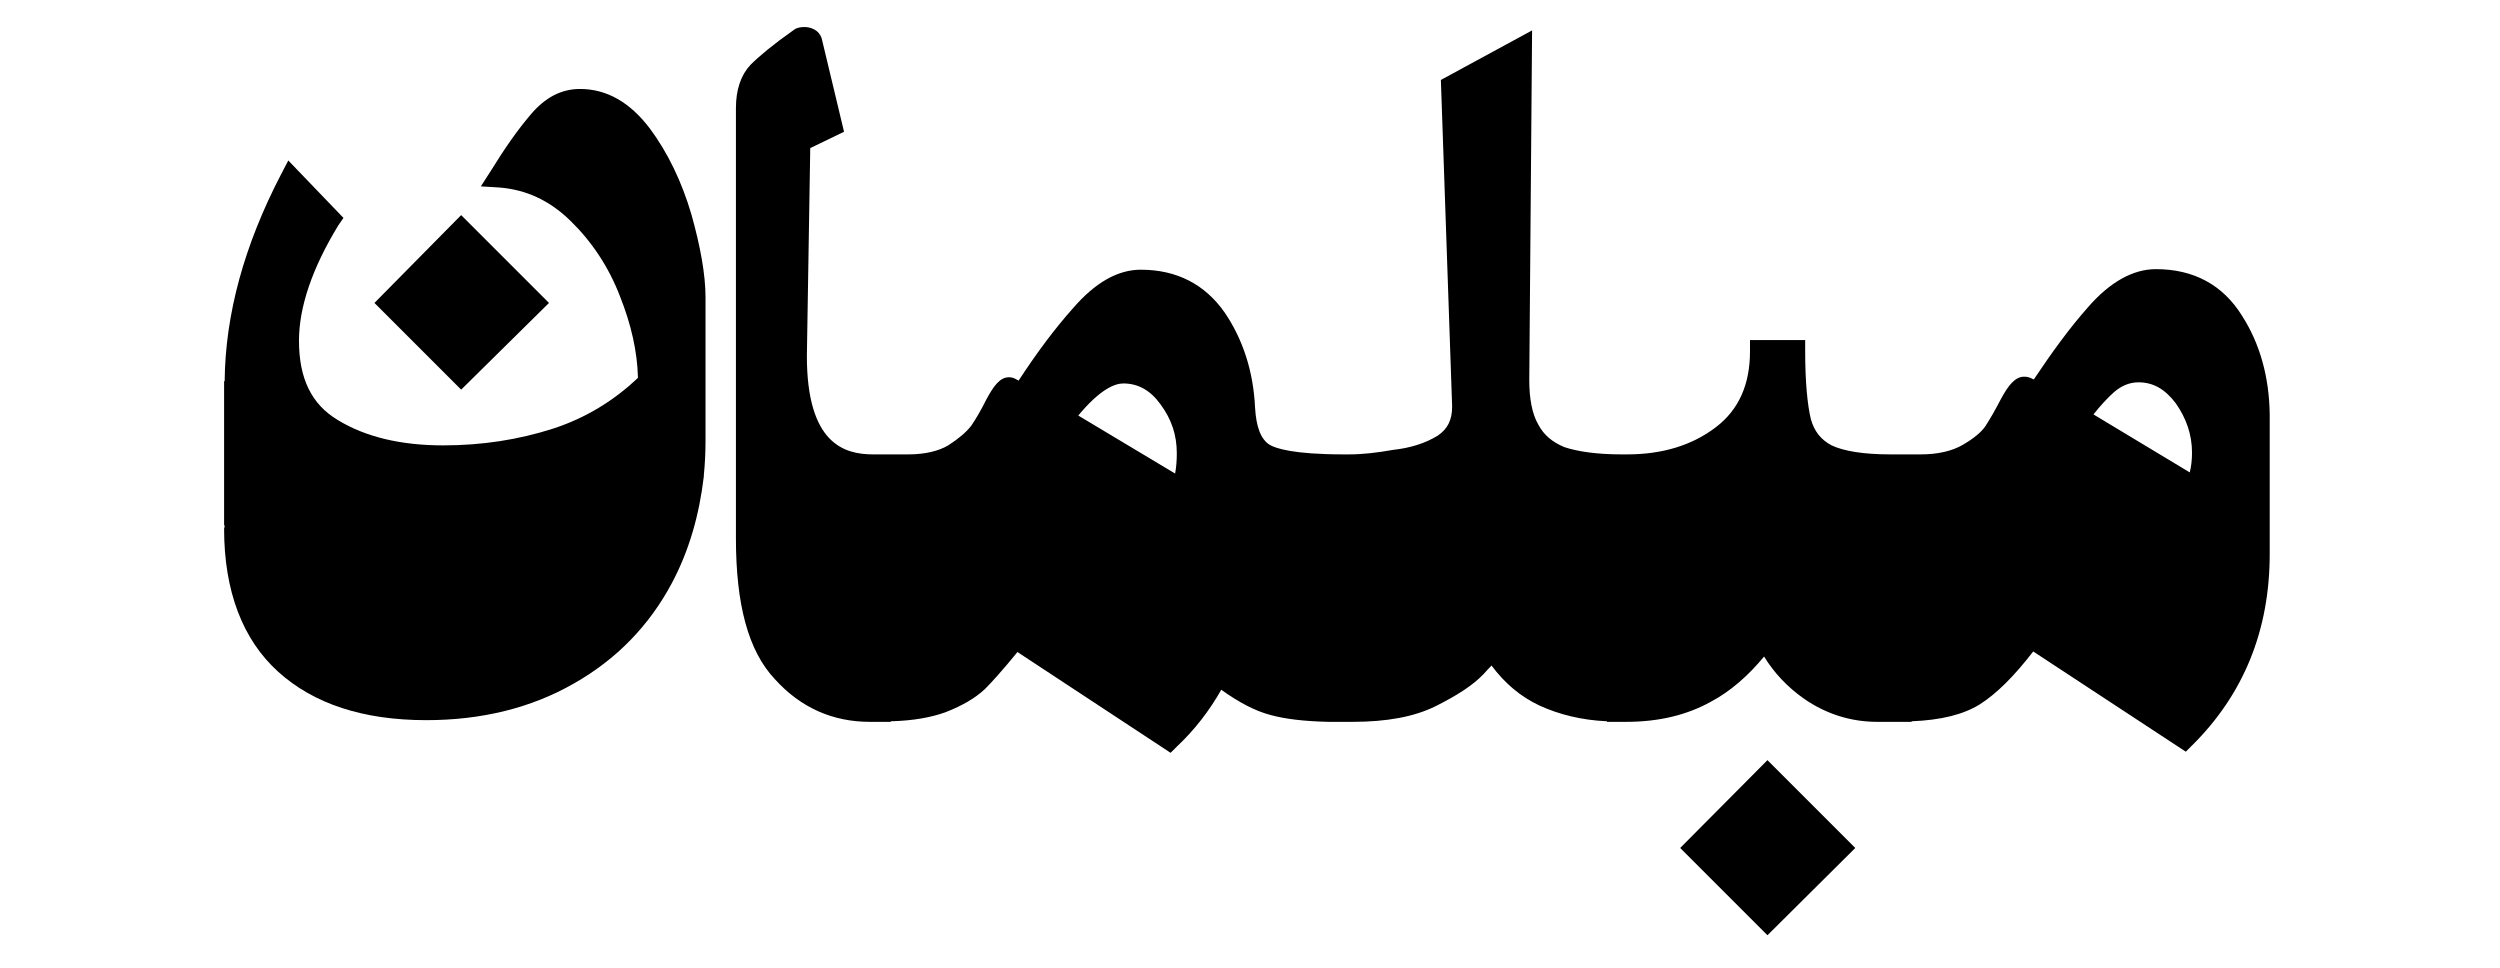 <svg version="1.2" xmlns="http://www.w3.org/2000/svg" viewBox="0 0 444 172" width="444" height="172">
	<title>New Project</title>
	<style>
		.s0 { fill: #000000 } 
	</style>
	<g id="&lt;Group&gt;">
		<g id="&lt;Group&gt;">
			<path id="&lt;Path&gt;" class="s0" d="m97.5 53.8l-15.6-15.6-15.4 15.6 15.4 15.4z"/>
			<path id="&lt;Path&gt;" class="s0" d="m125.3 52.8c0-4-0.9-9-2.5-14.7-1.7-5.8-4.2-11-7.4-15.3-3.5-4.6-7.6-7-12.4-7-3.3 0-6.2 1.5-8.8 4.6-2.3 2.7-4.6 6-7 9.9l-1.8 2.8 3.3 0.2c4.8 0.4 8.9 2.3 12.6 5.9 3.8 3.7 6.8 8.2 8.8 13.4 2 5 3.1 9.9 3.2 14.5-4.2 4-9.2 7.1-15 9-6.2 2-12.7 3-19.6 3-7.5 0-13.8-1.5-18.7-4.5-4.7-2.8-6.9-7.4-6.9-14.1 0-5.9 2.3-12.8 7-20.5l0.9-1.3-9.8-10.2-1.3 2.5c-6.5 12.5-9.9 24.8-10 36.7h-0.1v25.6h0.1q0 0.3-0.1 0.6c0 11.1 3.3 19.7 9.6 25.4 6.3 5.7 15.1 8.6 26.3 8.6 9.9 0 18.7-2.2 26.2-6.5 7.6-4.3 13.4-10.3 17.4-17.8 3.1-5.8 4.9-12.2 5.7-19q0 0 0 0v-0.2q0.3-3 0.3-6.1c0-1.5 0-23.4 0-25.5z"/>
		</g>
		<g id="&lt;Group&gt;">
			<path id="&lt;Path&gt;" class="s0" d="m298.4 150.6l15.5 15.5 15.6-15.5-15.6-15.6z"/>
			<path id="&lt;Compound Path&gt;" fill-rule="evenodd" class="s0" d="m403.1 73.4v25c0 13.5-4.6 24.9-13.8 34l-1.1 1.1-27.1-17.8c-3.4 4.4-6.5 7.5-9.5 9.4-2.9 1.8-6.9 2.8-12.1 3v0.1h-6.1c-4.7 0-9.1-1.4-13-4.1q-4.4-3.1-7.1-7.5c-2.8 3.4-6 6.2-9.4 8-4.3 2.4-9.3 3.6-15.1 3.6h-3.4v-0.1c-4.5-0.2-8.5-1.2-12-2.8-3.4-1.6-6.2-4-8.5-7.1q-0.6 0.6-1.4 1.5c-1.9 2-4.7 3.8-8.5 5.7-3.8 1.9-8.7 2.8-14.8 2.8h-4.3c-4.3-0.1-7.6-0.5-10.2-1.2-2.7-0.7-5.6-2.2-8.8-4.5-2.1 3.7-4.7 7.1-7.9 10.1l-1.1 1.1-27.2-17.9c-2.6 3.2-4.6 5.4-5.8 6.6-1.6 1.5-3.9 2.9-7 4.1-2.5 0.9-5.7 1.5-9.7 1.6v0.1h-3.7c-6.6 0-12.3-2.5-16.9-7.6-4.7-5-6.9-13.2-6.9-25v-76.4c0-3.3 0.9-5.9 2.6-7.7 1.5-1.5 4-3.6 7.7-6.2l0.3-0.2q0.7-0.3 1.5-0.3c2 0 3 1.2 3.2 2.3l3.9 16.3-6 2.9-0.6 36.9c0 15.7 6.7 17.5 11.8 17.5h6.2c3 0 5.4-0.6 7.1-1.6q2.8-1.8 4.1-3.5 1.3-1.9 2.7-4.7c1.3-2.4 2.4-3.9 4-3.9 0.5 0 0.9 0.1 1.7 0.6 3.2-4.9 6.4-9.2 9.7-12.9 3.9-4.5 7.9-6.8 12-6.8 6.4 0 11.4 2.6 14.9 7.6 3.2 4.7 5.1 10.4 5.4 16.9 0.2 3.4 1 5.6 2.6 6.6 1 0.6 4.1 1.7 13.1 1.7h1c2.4 0 5-0.3 7.8-0.8q4.6-0.5 7.9-2.5c1.8-1.2 2.6-2.8 2.6-5.2l-2-58 16.2-8.8-0.5 62.1c0 3.3 0.5 6 1.6 7.9 1 1.9 2.5 3.1 4.6 4 2.4 0.8 5.8 1.3 10.2 1.3h1c6.2 0 11.5-1.6 15.7-4.8 4.1-3.1 6.1-7.6 6.1-13.5v-2h9.8v2c0 5.4 0.4 9.5 1 12 0.6 2.2 1.8 3.7 3.7 4.7 2.1 1 5.6 1.6 10.4 1.6h5.4c3.1 0 5.6-0.6 7.5-1.7q2.9-1.7 4-3.3 1.3-2 2.8-4.9c1.3-2.4 2.5-3.9 4.1-3.9 0.5 0 1 0.1 1.7 0.5 3.2-4.8 6.4-9.2 9.6-12.8 3.9-4.5 8-6.8 12.1-6.8 6.7 0 11.9 2.8 15.3 8.3 3.2 5 4.8 10.9 4.9 17.4zm-31.3 0.2l17.1 10.3q0.4-1.6 0.4-3.5c0-3.2-1-6.1-2.9-8.8-1.9-2.5-4-3.7-6.6-3.7-1.6 0-3 0.6-4.3 1.7q-1.8 1.6-3.7 4zm-180.3 0.2l17.2 10.3q0.3-1.6 0.3-3.6c0-3.2-0.9-6-2.9-8.7-1.8-2.5-4-3.7-6.6-3.7-1.5 0-4.1 1-8 5.7z"/>
		</g>
	</g>
	<g id="&lt;Group&gt;">
		<path id="&lt;Path&gt;" class="s0" d="m214.6 526.3l10.1 10.3 14.4-14.3-14.4-14.4-10.1 10.3-10.3-10.3-14.4 14.4 14.4 14.3z"/>
		<path id="&lt;Path&gt;" class="s0" d="m280.7 503.4l-15.6-15.6-15.4 15.6 15.4 15.4z"/>
		<path id="&lt;Compound Path&gt;" fill-rule="evenodd" class="s0" d="m279 527.3l48.4 35.7v23.9l-16.9 18.1-14.8-12.2c-8.2 5.5-16 9.8-23.2 13-7.8 3.4-15.8 5.1-24 5.1h-15.8c-4.7 0-9.1-1.4-13-4.1q-4.4-3.1-7.1-7.5c-2.8 3.4-5.9 6.1-9.4 8-4.2 2.4-9.3 3.6-15.1 3.6l-3.3-0.1c-4.3-0.1-7.7-0.5-10.3-1.1-2.7-0.7-5.6-2.2-8.7-4.5-2.1 3.7-4.8 7.1-7.9 10.1l-1.2 1-27.2-17.8c-2.6 3.2-4.6 5.4-5.8 6.6-1.6 1.5-3.9 2.9-7 4-2.5 1-5.7 1.6-9.7 1.7v0.1h-3.7c-6.6 0-12.3-2.6-16.9-7.6-4.7-5-6.9-13.2-6.9-25v-76.3c0-3.3 0.9-5.9 2.6-7.7 1.5-1.5 4-3.6 7.8-6.2l0.2-0.2q0.8-0.4 1.5-0.4c2 0 3 1.3 3.2 2.4l3.9 16.3-6 2.9-0.6 36.9c0 15.6 6.7 17.5 11.8 17.5h6.2c3 0 5.4-0.6 7.1-1.7q2.8-1.7 4.1-3.4 1.3-2 2.7-4.7c1.3-2.4 2.4-3.9 4-3.9 0.5 0 0.9 0.1 1.8 0.6 3.1-4.9 6.4-9.2 9.6-12.9 3.9-4.5 7.9-6.8 12-6.8 6.4 0 11.4 2.6 14.9 7.6 3.2 4.7 5.1 10.4 5.4 16.9 0.2 3.4 1 5.6 2.6 6.6 1 0.6 4.1 1.7 13.1 1.7h0.9c6.3 0 11.6-1.7 15.8-4.9 4-3.1 6-7.5 6-13.4v-2h9.8v2c0 5.4 0.4 9.4 1.1 12 0.5 2.1 1.7 3.7 3.6 4.6 2.1 1.1 5.6 1.7 10.4 1.7h9.4c8.8 0 16-0.6 21.3-1.6 4.6-0.8 10.2-2.8 16.6-5.9q-2.8-2.5-6-5.4c-2.9-2.6-5.8-4.8-8.6-6.4-2.7-1.5-5.4-2.3-8.1-2.3-2.2 0-4.4 1.3-6.7 3.6-2.6 2.8-4.9 5.4-6.8 7.7l-1.3 1.5-7.7-6.1 1.3-1.6q3.3-4.3 7.7-10c3-3.9 6.2-7.1 9.5-9.6 3.6-2.6 7.4-3.9 11.4-3.9 4.8 0 8.9 1.3 12 3.8zm-138.6 29.3l17.1 10.3q0.4-1.6 0.4-3.6c0-3.2-1-6-3-8.7-1.8-2.5-3.9-3.7-6.6-3.7-1.5 0-4.1 1-7.9 5.7z"/>
		<path id="&lt;Path&gt;" class="s0" d="m458.1 554.1c-0.3-7.2-2.2-14.6-5.5-22l-1.4-3.2-11.6 16 7.2 17.2-4.6 5.7q-3.4-1.5-8.9-5.2c-5.8-3.8-6-5.2-6-5.3 0-0.2 0.1-1.3 2.2-4.8 1.7-2.7 3-4.9 3.8-6.3l1.7-3h-12.3l-11.8 21.1q-3.5-1.7-8-4.9c-4.6-3.3-5-5-5-5.5 0-0.2 0.3-1.7 3.9-7.7l1.8-3h-12l-0.6 1.1c-3.9 8-7 13.3-9.3 15.8-2.1 2.2-6 3.4-11.8 3.4h-13.8c-5.1 0-11.8-1.9-11.8-17.5l0.6-36.9 6-2.9-3.9-16.3c-0.2-1.1-1.2-2.4-3.2-2.4q-0.8 0-1.5 0.4l-0.3 0.2c-3.7 2.6-6.2 4.7-7.7 6.2-1.7 1.8-2.6 4.4-2.6 7.7v52.4q0 1.4 0 2.7v21.6c0 11.8 2.2 20 6.9 25 4.6 5 10.3 7.6 16.9 7.6l3.7-0.1c7.3-0.2 13-1.1 17.3-2.8 4.4-1.7 8.3-5.2 11.7-10.4 2.6 2.3 5.8 4.9 9.6 7.8 6.8 5.2 9 5.9 10.4 5.9 1.6 0 3-0.8 3.9-2.2l6.2-10.9c2.8 2.1 6.5 4.8 11 7.9 7.8 5.4 10.3 6.1 11.6 6.1 0.7 0 1.7-0.2 2.7-1.2 9.6-9.9 14.5-20.2 14.5-30.7v-26.7z"/>
		<path id="&lt;Path&gt;" class="s0" d="m43.6 537.6l-15.6-15.6-15.4 15.6 15.4 15.4z"/>
		<path id="&lt;Path&gt;" class="s0" d="m61.4 506.6c-3.4-4.6-7.6-7-12.3-7-3.3 0-6.3 1.6-8.8 4.6-2.3 2.7-4.7 6-7.1 9.9l-1.7 2.8 3.3 0.2c4.8 0.4 8.9 2.3 12.6 5.9 3.8 3.7 6.7 8.2 8.8 13.5 2 4.9 3.1 9.8 3.2 14.4-4.2 4-9.2 7.1-15 9-6.2 2-12.8 3-19.6 3-7.5 0-13.8-1.5-18.7-4.5-4.7-2.8-7-7.4-7-14.1 0-5.9 2.4-12.8 7.1-20.4l0.8-1.4-9.7-10.2-1.3 2.5c-6.5 12.5-9.9 24.8-10.1 36.7v25.6q0 0.3 0 0.6c0 11.1 3.2 19.7 9.6 25.4 6.3 5.7 15.1 8.6 26.2 8.6 10 0 18.8-2.2 26.3-6.5 7.5-4.3 13.4-10.3 17.4-17.8 3-5.8 4.9-12.2 5.6-19q0 0 0 0v-0.2q0.4-3 0.4-6.1c0-1.5 0-23.4 0-25.5 0-4-0.9-9-2.6-14.7-1.7-5.8-4.2-10.9-7.4-15.3z"/>
		<path id="&lt;Path&gt; copy" class="s0" d="m214.6 526.3l10.1 10.3 14.4-14.3-14.4-14.4-10.1 10.3-10.3-10.3-14.4 14.4 14.4 14.3z"/>
		<path id="&lt;Path&gt; copy 2" class="s0" d="m280.7 503.4l-15.6-15.6-15.4 15.6 15.4 15.4z"/>
		<path id="&lt;Compound Path&gt; copy" fill-rule="evenodd" class="s0" d="m279 527.3l48.4 35.7v23.9l-16.9 18.1-14.8-12.2c-8.2 5.5-16 9.8-23.2 13-7.8 3.4-15.8 5.1-24 5.1h-15.8c-4.7 0-9.1-1.4-13-4.1q-4.4-3.1-7.1-7.5c-2.8 3.4-5.9 6.1-9.4 8-4.2 2.4-9.3 3.6-15.1 3.6l-3.3-0.1c-4.3-0.1-7.7-0.5-10.3-1.1-2.7-0.7-5.6-2.2-8.7-4.5-2.1 3.7-4.8 7.1-7.9 10.1l-1.2 1-27.2-17.8c-2.6 3.2-4.6 5.4-5.8 6.6-1.6 1.5-3.9 2.9-7 4-2.5 1-5.7 1.6-9.7 1.7v0.1h-3.7c-6.6 0-12.3-2.6-16.9-7.6-4.7-5-6.9-13.2-6.9-25v-76.3c0-3.3 0.9-5.9 2.6-7.7 1.5-1.5 4-3.6 7.8-6.2l0.2-0.2q0.8-0.4 1.5-0.4c2 0 3 1.3 3.2 2.4l3.9 16.3-6 2.9-0.6 36.9c0 15.6 6.7 17.5 11.8 17.5h6.2c3 0 5.4-0.6 7.1-1.7q2.8-1.7 4.1-3.4 1.3-2 2.7-4.7c1.3-2.4 2.4-3.9 4-3.9 0.5 0 0.9 0.1 1.8 0.6 3.1-4.9 6.4-9.2 9.6-12.9 3.9-4.5 7.9-6.8 12-6.8 6.4 0 11.4 2.6 14.9 7.6 3.2 4.7 5.1 10.4 5.4 16.9 0.2 3.4 1 5.6 2.6 6.6 1 0.6 4.1 1.7 13.1 1.7h0.9c6.3 0 11.6-1.7 15.8-4.9 4-3.1 6-7.5 6-13.4v-2h9.8v2c0 5.4 0.4 9.4 1.1 12 0.5 2.1 1.7 3.7 3.6 4.6 2.1 1.1 5.6 1.7 10.4 1.7h9.4c8.8 0 16-0.6 21.3-1.6 4.6-0.8 10.2-2.8 16.6-5.9q-2.8-2.5-6-5.4c-2.9-2.6-5.8-4.8-8.6-6.4-2.7-1.5-5.4-2.3-8.1-2.3-2.2 0-4.4 1.3-6.7 3.6-2.6 2.8-4.9 5.4-6.8 7.7l-1.3 1.5-7.7-6.1 1.3-1.6q3.3-4.3 7.7-10c3-3.9 6.2-7.1 9.5-9.6 3.6-2.6 7.4-3.9 11.4-3.9 4.8 0 8.9 1.3 12 3.8zm-138.6 29.3l17.1 10.3q0.4-1.6 0.4-3.6c0-3.2-1-6-3-8.7-1.8-2.5-3.9-3.7-6.6-3.7-1.5 0-4.1 1-7.9 5.7z"/>
		<path id="&lt;Path&gt; copy 3" class="s0" d="m458.1 554.1c-0.3-7.2-2.2-14.6-5.5-22l-1.4-3.2-11.6 16 7.2 17.2-4.6 5.7q-3.4-1.5-8.9-5.2c-5.8-3.8-6-5.2-6-5.3 0-0.2 0.1-1.3 2.2-4.8 1.7-2.7 3-4.9 3.8-6.3l1.7-3h-12.3l-11.8 21.1q-3.5-1.7-8-4.9c-4.6-3.3-5-5-5-5.5 0-0.2 0.3-1.7 3.9-7.7l1.8-3h-12l-0.6 1.1c-3.9 8-7 13.3-9.3 15.8-2.1 2.2-6 3.4-11.8 3.4h-13.8c-5.1 0-11.8-1.9-11.8-17.5l0.6-36.9 6-2.9-3.9-16.3c-0.2-1.1-1.2-2.4-3.2-2.4q-0.8 0-1.5 0.4l-0.3 0.2c-3.7 2.6-6.2 4.7-7.7 6.2-1.7 1.8-2.6 4.4-2.6 7.7v52.4q0 1.4 0 2.7v21.6c0 11.8 2.2 20 6.9 25 4.6 5 10.3 7.6 16.9 7.6l3.7-0.1c7.3-0.2 13-1.1 17.3-2.8 4.4-1.7 8.3-5.2 11.7-10.4 2.6 2.3 5.8 4.9 9.6 7.8 6.8 5.2 9 5.9 10.4 5.9 1.6 0 3-0.8 3.9-2.2l6.2-10.9c2.8 2.1 6.5 4.8 11 7.9 7.8 5.4 10.3 6.1 11.6 6.1 0.7 0 1.7-0.2 2.7-1.2 9.6-9.9 14.5-20.2 14.5-30.7v-26.7z"/>
		<path id="&lt;Path&gt; copy 4" class="s0" d="m43.6 537.6l-15.6-15.6-15.4 15.6 15.4 15.4z"/>
		<path id="&lt;Path&gt; copy 5" class="s0" d="m61.4 506.6c-3.4-4.6-7.6-7-12.3-7-3.3 0-6.3 1.6-8.8 4.6-2.3 2.7-4.7 6-7.1 9.9l-1.7 2.8 3.3 0.2c4.8 0.4 8.9 2.3 12.6 5.9 3.8 3.7 6.7 8.2 8.8 13.5 2 4.9 3.1 9.8 3.2 14.4-4.2 4-9.2 7.1-15 9-6.2 2-12.8 3-19.6 3-7.5 0-13.8-1.5-18.7-4.5-4.7-2.8-7-7.4-7-14.1 0-5.9 2.4-12.8 7.1-20.4l0.8-1.4-9.7-10.2-1.3 2.5c-6.5 12.5-9.9 24.8-10.1 36.7v25.6q0 0.3 0 0.6c0 11.1 3.2 19.7 9.6 25.4 6.3 5.7 15.1 8.6 26.2 8.6 10 0 18.8-2.2 26.3-6.5 7.5-4.3 13.4-10.3 17.4-17.8 3-5.8 4.9-12.2 5.6-19q0 0 0 0v-0.2q0.4-3 0.4-6.1c0-1.5 0-23.4 0-25.5 0-4-0.9-9-2.6-14.7-1.7-5.8-4.2-10.9-7.4-15.3z"/>
	</g>
</svg>